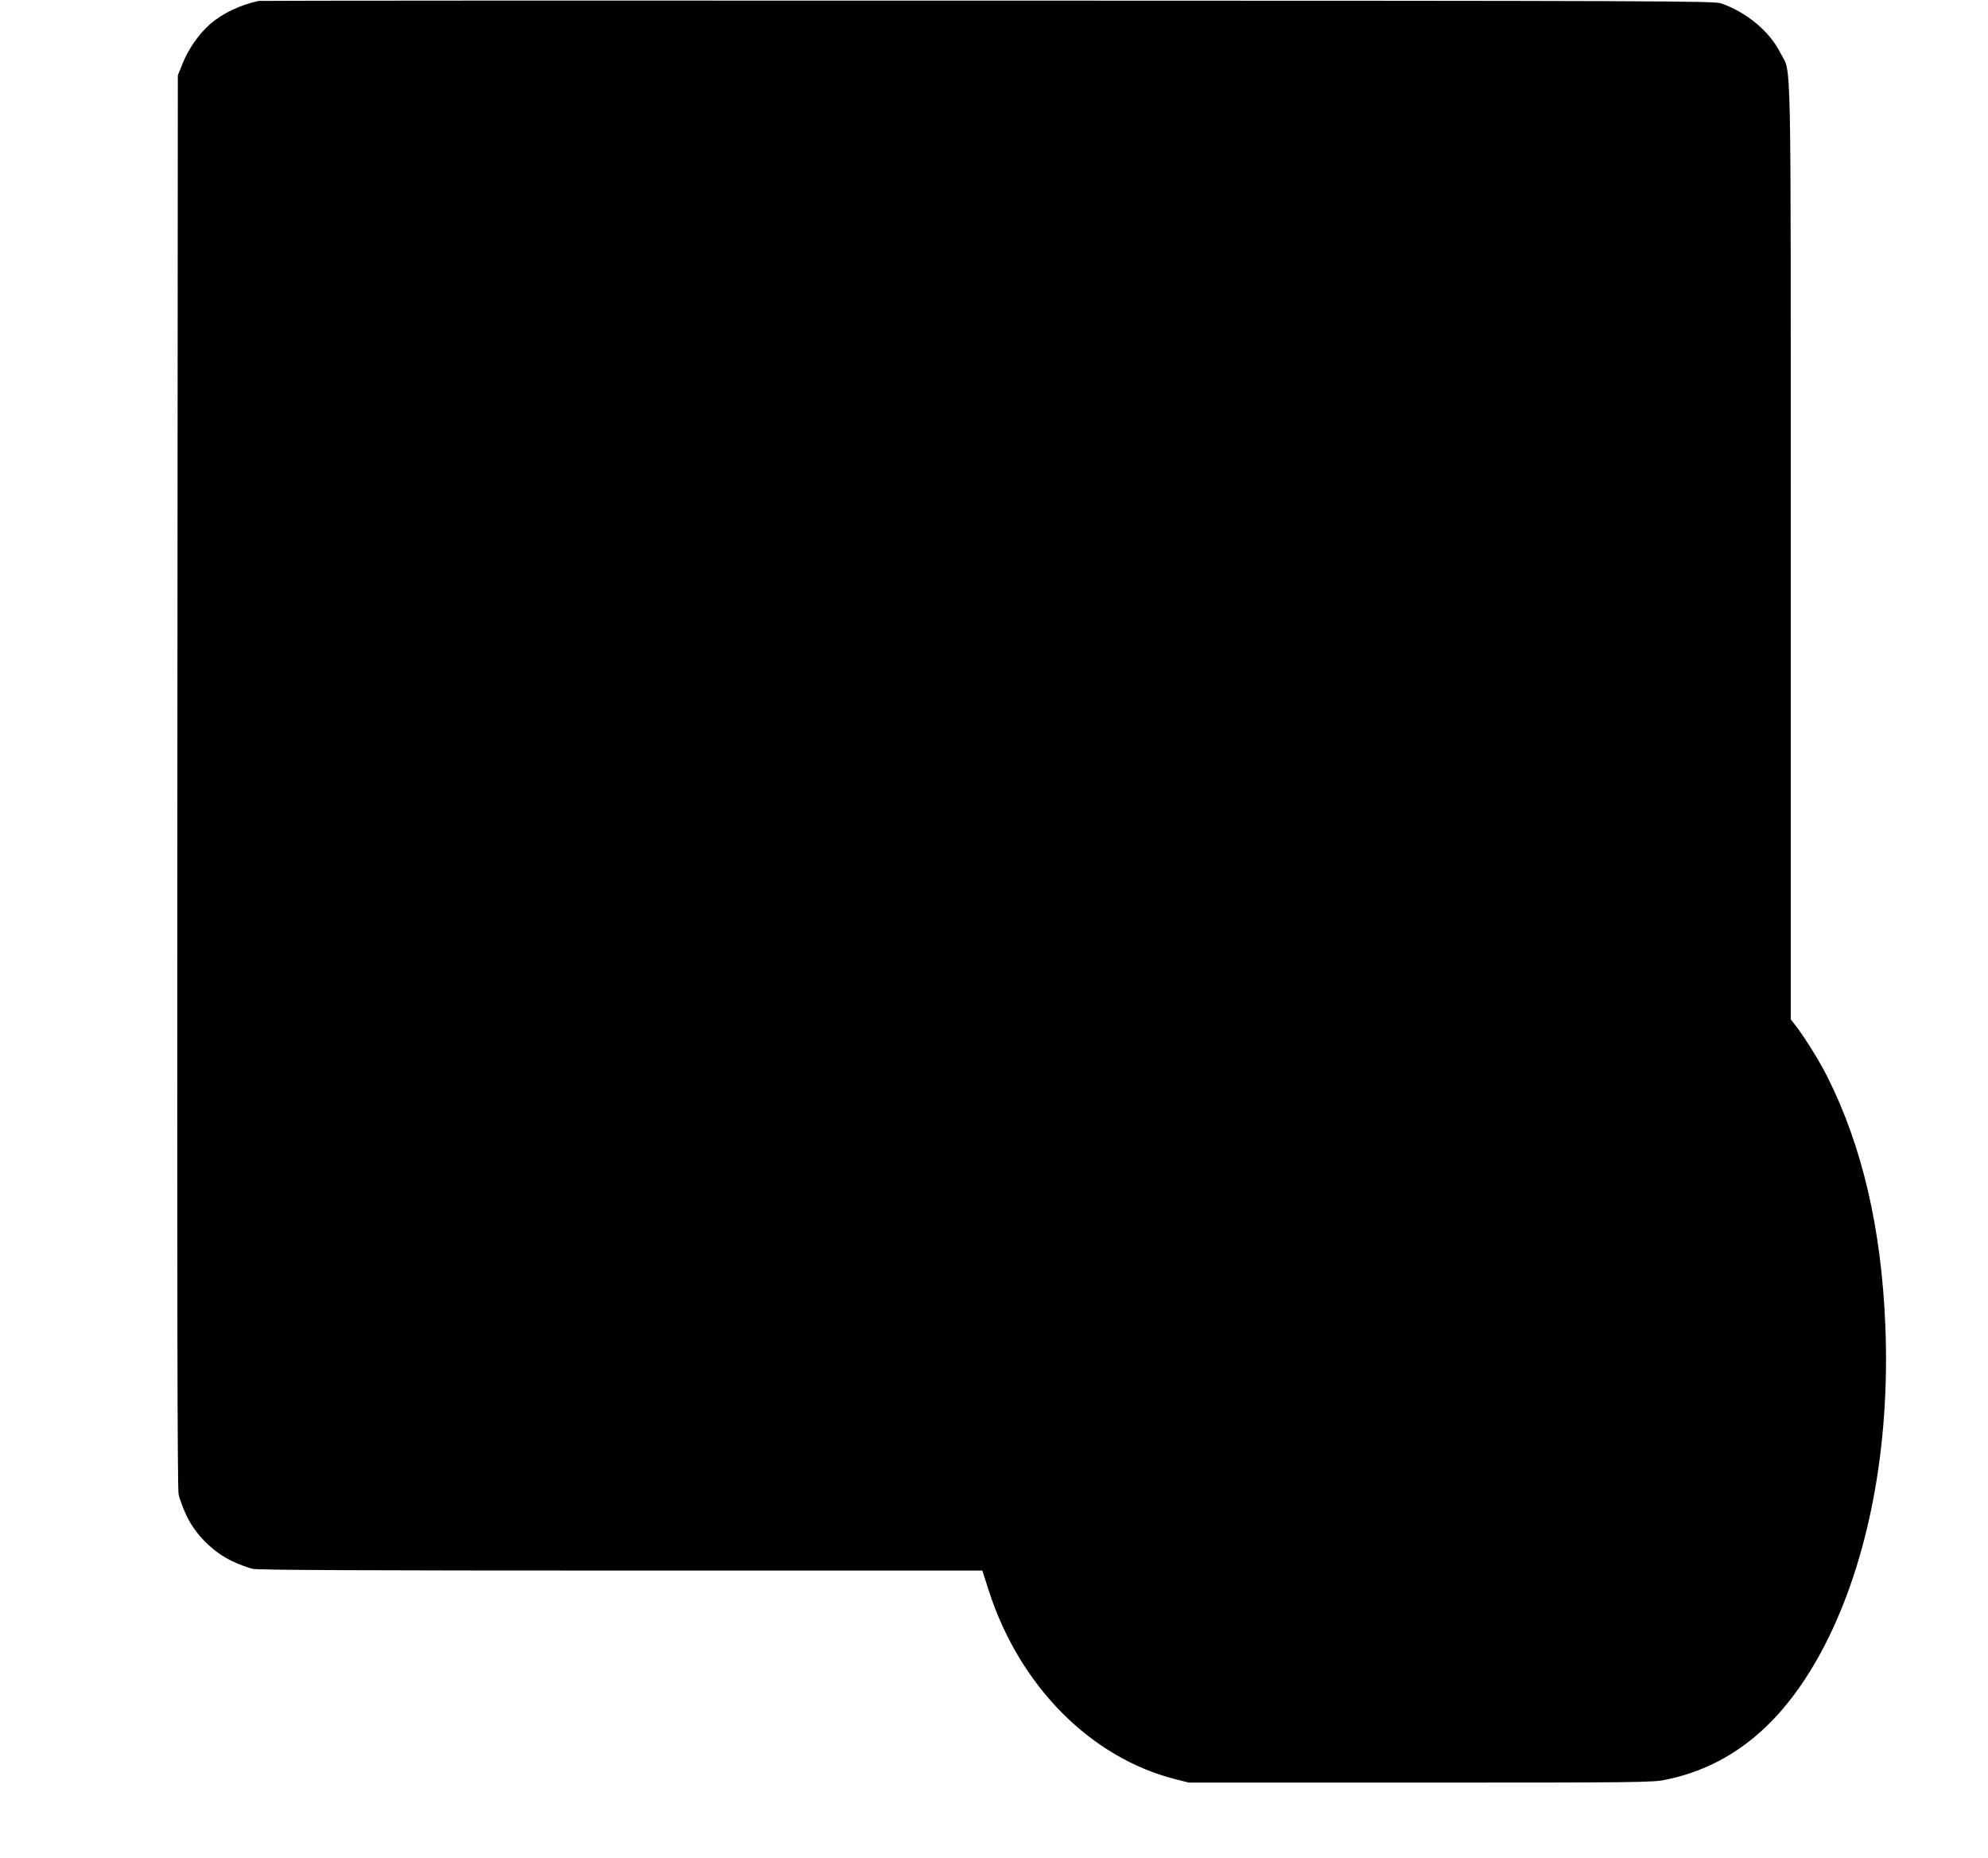 <?xml version="1.0" standalone="no"?>
<!DOCTYPE svg PUBLIC "-//W3C//DTD SVG 20010904//EN"
 "http://www.w3.org/TR/2001/REC-SVG-20010904/DTD/svg10.dtd">
<svg version="1.0" xmlns="http://www.w3.org/2000/svg"
 width="1280pt" height="1196pt" viewBox="0 0 1280 1196"
 preserveAspectRatio="xMidYMid meet">
<g transform="translate(0,1196) scale(0.1,-0.1)"
fill="#000000" stroke="none">
<path d="M1665 11954 c-119 -26 -232 -79 -313 -150 -70 -61 -138 -158 -176
-252 l-31 -77 -3 -4540 c-2 -3366 0 -4554 8 -4595 7 -30 30 -93 52 -139 57
-119 168 -230 288 -288 47 -23 109 -46 138 -52 37 -8 748 -11 2375 -11 l2322
0 43 -134 c198 -610 654 -1070 1199 -1209 l88 -22 1490 0 c1387 0 1496 1 1577
18 434 88 768 369 1023 859 285 549 426 1286 394 2063 -25 626 -149 1157 -373
1603 -52 104 -149 259 -207 333 l-29 37 0 3018 c0 3342 6 3059 -67 3204 -69
137 -214 259 -380 318 -45 16 -346 17 -4723 18 -2571 1 -4684 0 -4695 -2z"/>
</g>
</svg>
